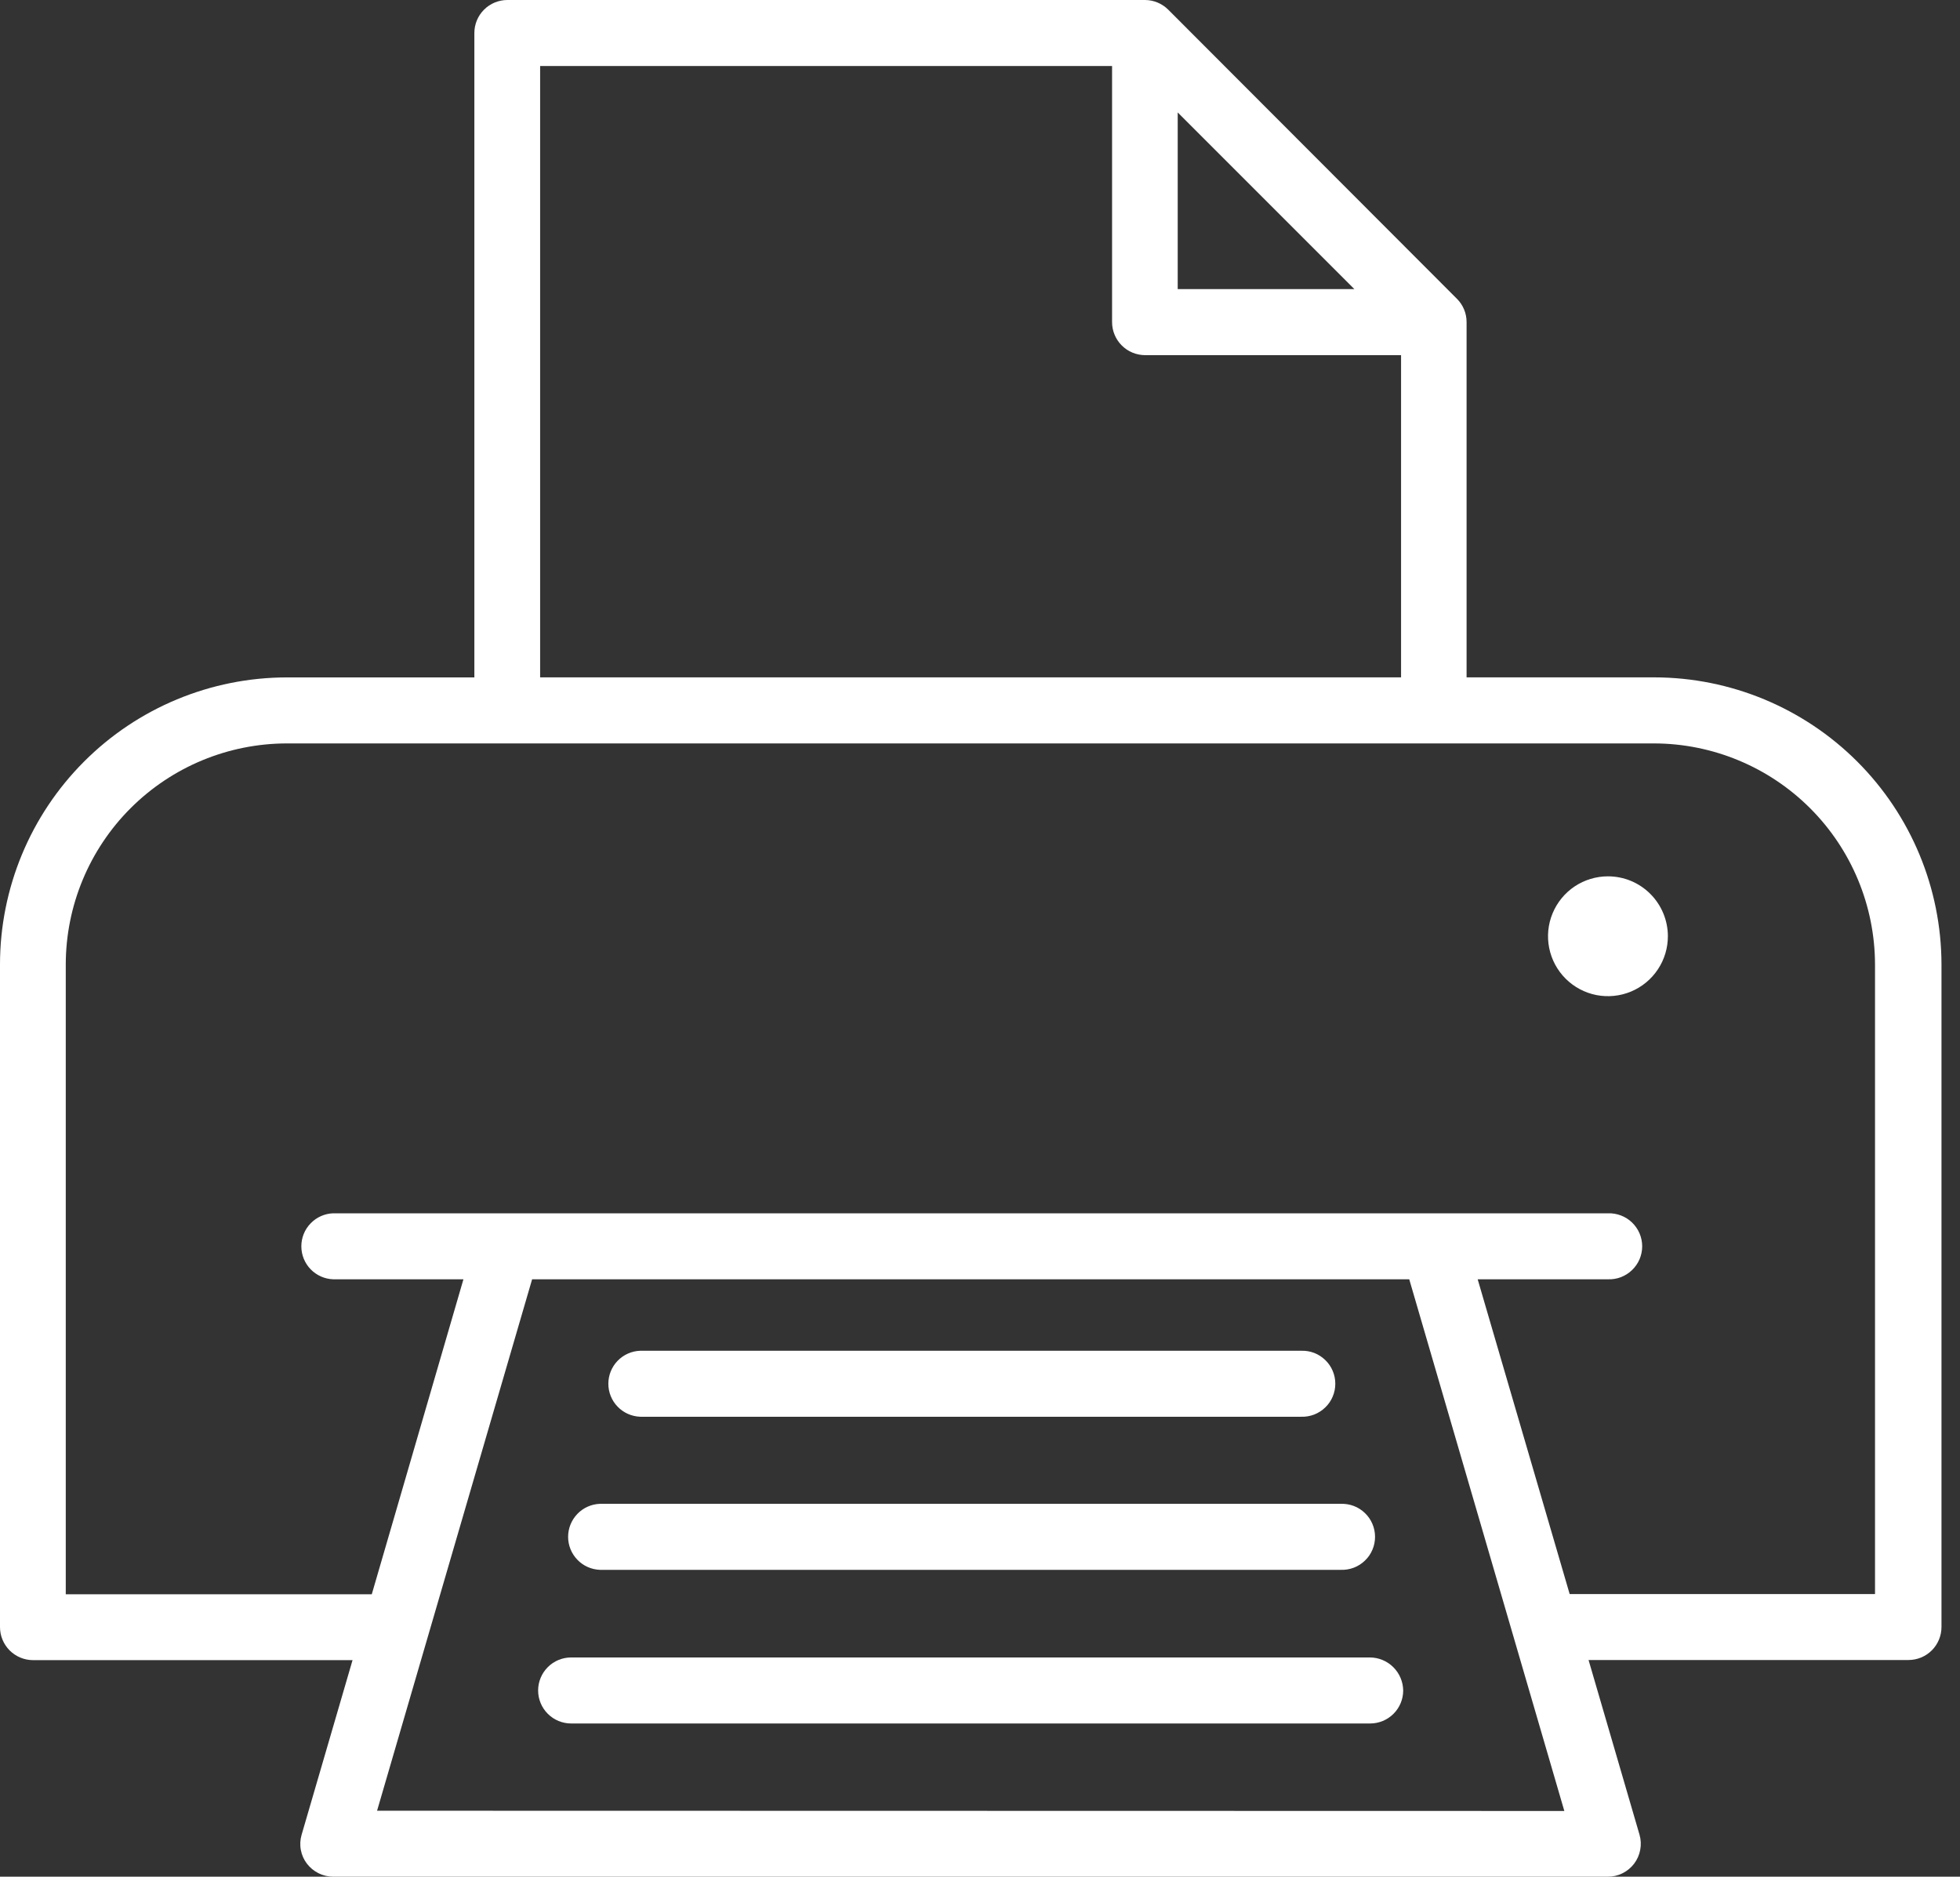 <svg width="47" height="45" viewBox="0 0 47 45" fill="none" xmlns="http://www.w3.org/2000/svg">
<rect x="0" y="0" width="47" height="45" fill="#333333" stroke="none"/>
<path d="M39.67 16.242H35.168V7.722C35.168 7.618 35.148 7.515 35.108 7.42C35.068 7.324 35.01 7.237 34.936 7.164L28.015 0.233C27.867 0.085 27.667 0.001 27.458 0H12.167C11.957 0 11.755 0.083 11.607 0.232C11.458 0.38 11.375 0.582 11.375 0.792V16.243H6.877C5.053 16.245 3.304 16.971 2.015 18.262C0.726 19.552 0.001 21.301 0 23.125V39.015C0 39.225 0.084 39.426 0.232 39.575C0.381 39.723 0.582 39.807 0.792 39.807H8.454L7.232 43.996C7.198 44.114 7.191 44.237 7.214 44.358C7.236 44.478 7.286 44.591 7.36 44.688C7.434 44.784 7.528 44.862 7.636 44.916C7.744 44.97 7.863 44.999 7.984 45H38.553C38.675 45.001 38.797 44.973 38.906 44.918C39.016 44.864 39.112 44.785 39.186 44.687C39.26 44.589 39.31 44.476 39.332 44.355C39.355 44.235 39.349 44.111 39.315 43.993L38.093 39.804H45.766C45.975 39.804 46.177 39.72 46.325 39.572C46.473 39.423 46.556 39.222 46.556 39.012V23.125C46.553 21.301 45.827 19.552 44.537 18.262C43.247 16.972 41.498 16.245 39.674 16.242H39.67ZM28.241 2.696L32.477 6.932H28.241V2.696ZM12.952 1.583H26.667V7.724C26.667 7.934 26.751 8.135 26.899 8.283C27.047 8.432 27.249 8.515 27.459 8.516H33.597V16.242H12.952V1.583ZM9.042 43.418L12.76 30.675H33.793L37.512 43.424L9.042 43.418ZM44.971 38.223H37.64L35.434 30.675H38.558C38.664 30.679 38.77 30.662 38.87 30.624C38.969 30.585 39.06 30.528 39.136 30.454C39.213 30.38 39.274 30.292 39.316 30.194C39.357 30.096 39.379 29.991 39.379 29.884C39.379 29.778 39.357 29.672 39.316 29.575C39.274 29.477 39.213 29.388 39.136 29.314C39.06 29.24 38.969 29.183 38.87 29.145C38.77 29.107 38.664 29.089 38.558 29.093H7.989C7.784 29.1 7.59 29.187 7.448 29.335C7.305 29.482 7.226 29.679 7.226 29.884C7.226 30.089 7.305 30.286 7.448 30.434C7.59 30.581 7.784 30.668 7.989 30.675H11.113L8.915 38.228H1.577V23.125C1.579 21.72 2.138 20.373 3.131 19.38C4.124 18.387 5.471 17.828 6.876 17.826H39.663C41.067 17.828 42.414 18.388 43.407 19.381C44.4 20.374 44.959 21.72 44.962 23.125V38.224L44.971 38.223Z" fill="white"/>
<path d="M15.351 33.971H31.2C31.306 33.975 31.412 33.957 31.512 33.919C31.611 33.881 31.701 33.823 31.778 33.749C31.855 33.676 31.916 33.587 31.957 33.489C31.999 33.391 32.02 33.286 32.02 33.18C32.02 33.073 31.999 32.968 31.957 32.87C31.916 32.772 31.855 32.684 31.778 32.61C31.701 32.536 31.611 32.478 31.512 32.44C31.412 32.402 31.306 32.385 31.2 32.389H15.351C15.146 32.396 14.952 32.483 14.81 32.63C14.667 32.778 14.588 32.975 14.588 33.18C14.588 33.385 14.667 33.582 14.81 33.729C14.952 33.877 15.146 33.963 15.351 33.971V33.971Z" fill="white"/>
<path d="M14.386 37.642H32.153C32.259 37.646 32.365 37.628 32.465 37.59C32.564 37.552 32.655 37.494 32.731 37.42C32.808 37.347 32.869 37.258 32.91 37.16C32.952 37.062 32.973 36.957 32.973 36.851C32.973 36.744 32.952 36.639 32.91 36.541C32.869 36.443 32.808 36.355 32.731 36.281C32.655 36.207 32.564 36.149 32.465 36.111C32.365 36.073 32.259 36.056 32.153 36.059H14.386C14.181 36.067 13.987 36.153 13.845 36.301C13.703 36.449 13.623 36.645 13.623 36.851C13.623 37.056 13.703 37.253 13.845 37.4C13.987 37.548 14.181 37.634 14.386 37.642V37.642Z" fill="white"/>
<path d="M32.85 39.743H13.696C13.486 39.743 13.285 39.826 13.136 39.975C12.988 40.123 12.904 40.325 12.904 40.535C12.904 40.745 12.988 40.946 13.136 41.094C13.285 41.243 13.486 41.326 13.696 41.326H32.856C33.066 41.326 33.267 41.243 33.416 41.094C33.564 40.946 33.648 40.745 33.648 40.535C33.645 40.325 33.56 40.124 33.411 39.976C33.262 39.828 33.061 39.744 32.851 39.743H32.85Z" fill="white"/>
<path d="M39.995 22.444C39.996 22.729 39.913 23.007 39.755 23.244C39.598 23.481 39.374 23.666 39.111 23.776C38.849 23.885 38.56 23.914 38.281 23.86C38.002 23.805 37.745 23.668 37.544 23.468C37.342 23.267 37.205 23.011 37.149 22.732C37.093 22.453 37.121 22.164 37.23 21.901C37.339 21.638 37.523 21.413 37.759 21.255C37.996 21.097 38.274 21.013 38.558 21.013C38.939 21.013 39.305 21.164 39.574 21.434C39.843 21.703 39.995 22.069 39.995 22.45" fill="white"/>
</svg>
